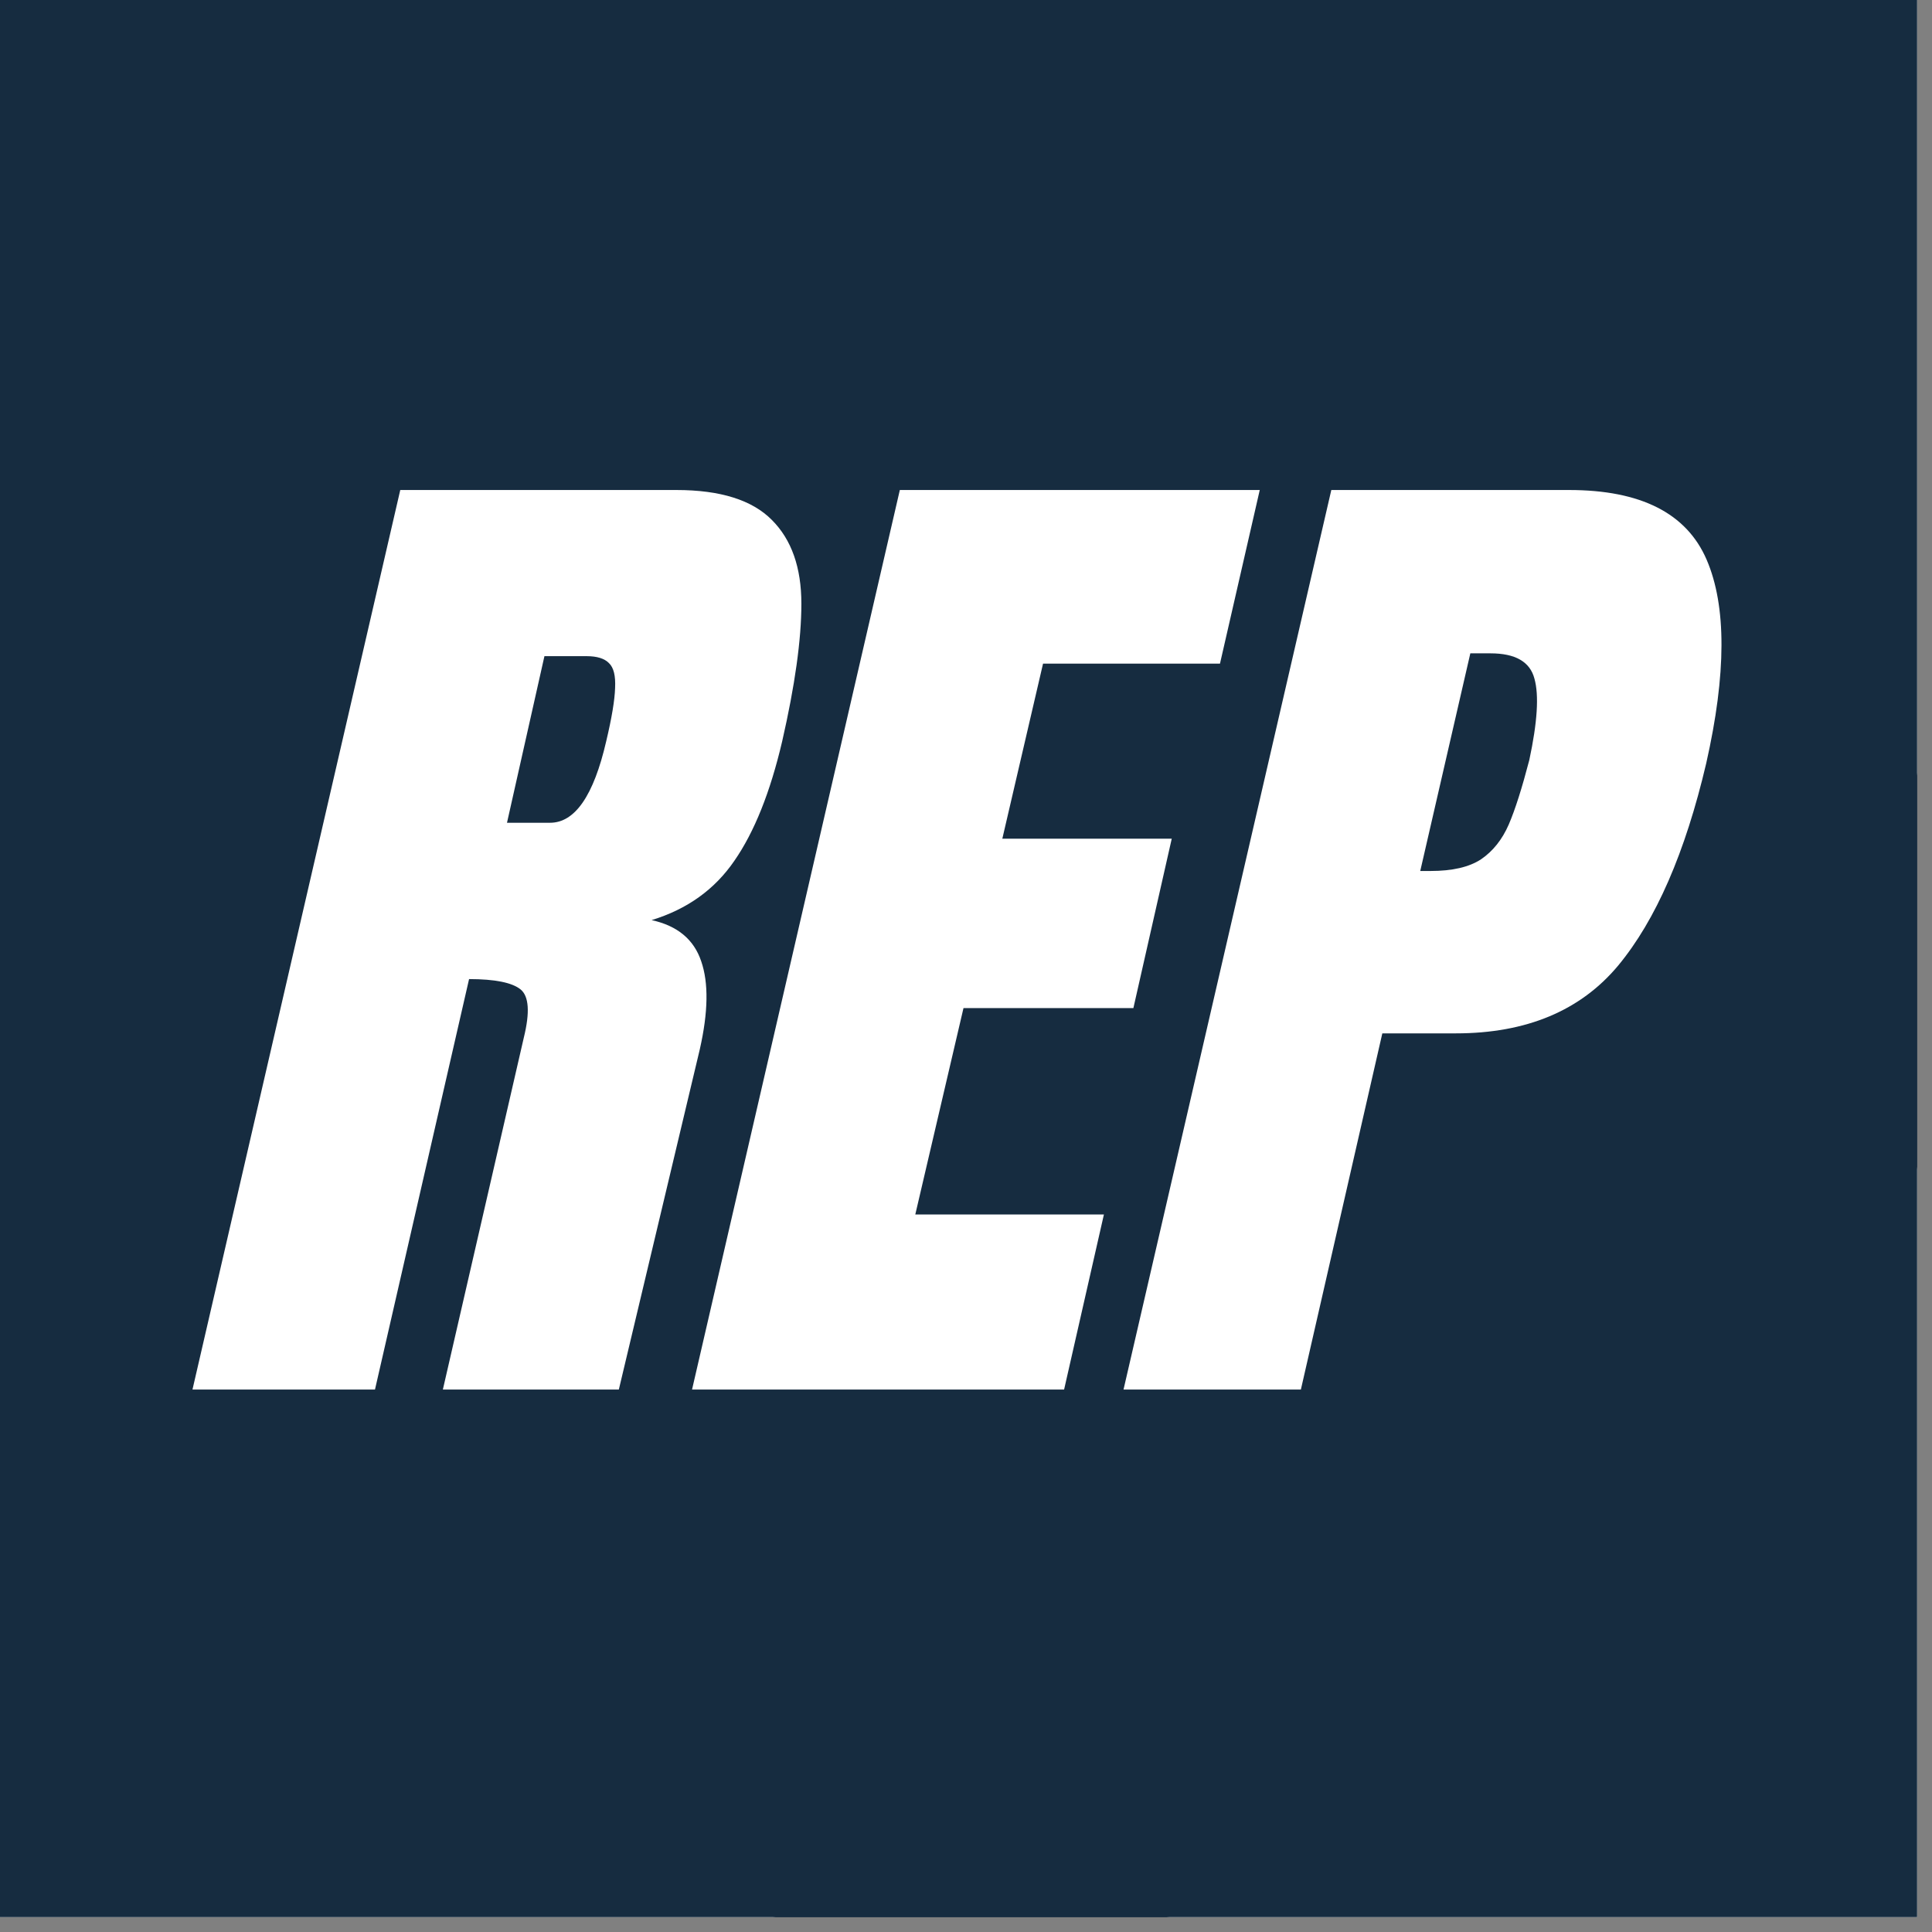 <?xml version="1.0" encoding="UTF-8"?>
<svg xmlns="http://www.w3.org/2000/svg" xmlns:xlink="http://www.w3.org/1999/xlink" width="64.5pt" height="64.5pt" viewBox="0 0 64.5 64.5" version="1.2">
<rect x="0" y="0" width="64.5" height="64.5" fill="#808080" stroke="none"/>
<defs>
<g>
<symbol overflow="visible" id="glyph0-0">
<path style="stroke:none;" d=""/>
</symbol>
<symbol overflow="visible" id="glyph0-1">
<path style="stroke:none;" d="M 4.828 -30.031 L 14.047 -30.031 C 15.516 -30.031 16.578 -29.695 17.234 -29.031 C 17.891 -28.375 18.219 -27.441 18.219 -26.234 C 18.219 -25.035 18.004 -23.504 17.578 -21.641 C 17.18 -19.941 16.648 -18.613 15.984 -17.656 C 15.328 -16.695 14.406 -16.035 13.219 -15.672 C 14.082 -15.484 14.633 -15.023 14.875 -14.297 C 15.125 -13.578 15.109 -12.598 14.828 -11.359 L 12.125 0 L 6.25 0 L 8.953 -11.75 C 9.16 -12.594 9.125 -13.129 8.844 -13.359 C 8.562 -13.586 7.988 -13.703 7.125 -13.703 L 3.984 0 L -2.109 0 Z M 9.828 -18.922 C 10.66 -18.922 11.285 -19.828 11.703 -21.641 C 11.891 -22.43 11.988 -23.023 12 -23.422 C 12.02 -23.828 11.953 -24.102 11.797 -24.25 C 11.648 -24.406 11.398 -24.484 11.047 -24.484 L 9.641 -24.484 L 8.391 -18.922 Z M 9.828 -18.922 "/>
</symbol>
<symbol overflow="visible" id="glyph0-2">
<path style="stroke:none;" d="M -2.109 0 L 4.828 -30.031 L 16.844 -30.031 L 15.516 -24.234 L 9.609 -24.234 L 8.25 -18.391 L 13.906 -18.391 L 12.625 -12.734 L 6.953 -12.734 L 5.344 -5.844 L 11.641 -5.844 L 10.312 0 Z M -2.109 0 "/>
</symbol>
<symbol overflow="visible" id="glyph0-3">
<path style="stroke:none;" d="M 4.828 -30.031 L 12.766 -30.031 C 15.16 -30.031 16.691 -29.254 17.359 -27.703 C 18.023 -26.16 18.02 -23.895 17.344 -20.906 C 16.645 -17.926 15.664 -15.676 14.406 -14.156 C 13.145 -12.645 11.336 -11.891 8.984 -11.891 L 6.531 -11.891 L 3.812 0 L -2.109 0 Z M 8.141 -17.312 C 8.867 -17.312 9.43 -17.441 9.828 -17.703 C 10.223 -17.973 10.531 -18.359 10.75 -18.859 C 10.969 -19.367 11.195 -20.086 11.438 -21.016 C 11.707 -22.273 11.766 -23.18 11.609 -23.734 C 11.461 -24.297 10.973 -24.578 10.141 -24.578 L 9.469 -24.578 L 7.797 -17.312 Z M 8.141 -17.312 "/>
</symbol>
</g>
<clipPath id="clip1">
  <path d="M 0 0 L 64.004 0 L 64.004 64.004 L 0 64.004 Z M 0 0 "/>
</clipPath>
<clipPath id="clip2">
  <path d="M 0.172 0.172 L 64.004 0.172 L 64.004 64.004 L 0.172 64.004 Z M 0.172 0.172 "/>
</clipPath>
</defs>
<g id="surface1">
<g clip-path="url(#clip1)" clip-rule="nonzero">
<path style=" stroke:none;fill-rule:nonzero;fill:rgb(100%,100%,100%);fill-opacity:1;" d="M 0 0 L 64.5 0 L 64.5 71.25 L 0 71.25 Z M 0 0 "/>
<path style=" stroke:none;fill-rule:nonzero;fill:rgb(100%,100%,100%);fill-opacity:1;" d="M 0 0 L 64.5 0 L 64.5 64.5 L 0 64.5 Z M 0 0 "/>
<path style=" stroke:none;fill-rule:nonzero;fill:rgb(8.629%,17.249%,25.099%);fill-opacity:1;" d="M 0 0 L 64.5 0 L 64.5 64.5 L 0 64.5 Z M 0 0 "/>
</g>
<g clip-path="url(#clip2)" clip-rule="nonzero">
<path style=" stroke:none;fill-rule:nonzero;fill:rgb(8.629%,17.249%,25.099%);fill-opacity:1;" d="M 64.672 32.422 C 64.672 33.477 64.621 34.531 64.516 35.582 C 64.414 36.633 64.258 37.676 64.051 38.715 C 63.848 39.75 63.59 40.773 63.285 41.785 C 62.977 42.793 62.621 43.789 62.219 44.762 C 61.812 45.738 61.363 46.691 60.863 47.625 C 60.367 48.555 59.824 49.461 59.238 50.34 C 58.648 51.219 58.023 52.066 57.352 52.883 C 56.68 53.699 55.973 54.48 55.227 55.227 C 54.48 55.973 53.699 56.68 52.883 57.352 C 52.066 58.023 51.219 58.648 50.34 59.238 C 49.461 59.824 48.555 60.367 47.625 60.863 C 46.691 61.363 45.738 61.812 44.762 62.219 C 43.789 62.621 42.793 62.977 41.785 63.285 C 40.773 63.59 39.75 63.848 38.715 64.051 C 37.676 64.258 36.633 64.414 35.582 64.516 C 34.531 64.621 33.477 64.672 32.422 64.672 C 31.367 64.672 30.312 64.621 29.262 64.516 C 28.211 64.414 27.168 64.258 26.129 64.051 C 25.094 63.848 24.07 63.59 23.059 63.285 C 22.051 62.977 21.055 62.621 20.082 62.219 C 19.105 61.812 18.152 61.363 17.219 60.863 C 16.289 60.367 15.383 59.824 14.504 59.238 C 13.625 58.648 12.777 58.023 11.961 57.352 C 11.145 56.68 10.363 55.973 9.617 55.227 C 8.871 54.48 8.164 53.699 7.492 52.883 C 6.824 52.066 6.195 51.219 5.605 50.34 C 5.02 49.461 4.477 48.555 3.98 47.625 C 3.48 46.691 3.031 45.738 2.625 44.762 C 2.223 43.789 1.867 42.793 1.562 41.785 C 1.254 40.773 0.996 39.75 0.793 38.715 C 0.586 37.676 0.43 36.633 0.328 35.582 C 0.223 34.531 0.172 33.477 0.172 32.422 C 0.172 31.367 0.223 30.312 0.328 29.262 C 0.43 28.211 0.586 27.168 0.793 26.129 C 0.996 25.094 1.254 24.07 1.562 23.059 C 1.867 22.051 2.223 21.055 2.625 20.082 C 3.031 19.105 3.48 18.152 3.98 17.219 C 4.477 16.289 5.02 15.383 5.605 14.504 C 6.195 13.625 6.824 12.777 7.492 11.961 C 8.164 11.145 8.871 10.363 9.617 9.617 C 10.363 8.871 11.145 8.164 11.961 7.492 C 12.777 6.824 13.625 6.195 14.504 5.605 C 15.383 5.02 16.289 4.477 17.219 3.98 C 18.152 3.48 19.105 3.031 20.082 2.625 C 21.055 2.223 22.051 1.867 23.059 1.562 C 24.07 1.254 25.094 0.996 26.129 0.793 C 27.168 0.586 28.211 0.43 29.262 0.328 C 30.312 0.223 31.367 0.172 32.422 0.172 C 33.477 0.172 34.531 0.223 35.582 0.328 C 36.633 0.43 37.676 0.586 38.715 0.793 C 39.75 0.996 40.773 1.254 41.785 1.562 C 42.793 1.867 43.789 2.223 44.762 2.625 C 45.738 3.031 46.691 3.48 47.625 3.98 C 48.555 4.477 49.461 5.02 50.34 5.605 C 51.219 6.195 52.066 6.824 52.883 7.492 C 53.699 8.164 54.48 8.871 55.227 9.617 C 55.973 10.363 56.68 11.145 57.352 11.961 C 58.023 12.777 58.648 13.625 59.238 14.504 C 59.824 15.383 60.367 16.289 60.863 17.219 C 61.363 18.152 61.812 19.105 62.219 20.082 C 62.621 21.055 62.977 22.051 63.285 23.059 C 63.59 24.07 63.848 25.094 64.051 26.129 C 64.258 27.168 64.414 28.211 64.516 29.262 C 64.621 30.312 64.672 31.367 64.672 32.422 Z M 64.672 32.422 "/>
</g>
<g style="fill:rgb(100%,100%,100%);fill-opacity:1;">
  <use xlink:href="#glyph0-1" x="8.535" y="46.39"/>
</g>
<g style="fill:rgb(100%,100%,100%);fill-opacity:1;">
  <use xlink:href="#glyph0-2" x="25.213" y="46.39"/>
</g>
<g style="fill:rgb(100%,100%,100%);fill-opacity:1;">
  <use xlink:href="#glyph0-3" x="39.618" y="46.39"/>
</g>
</g>
</svg>
